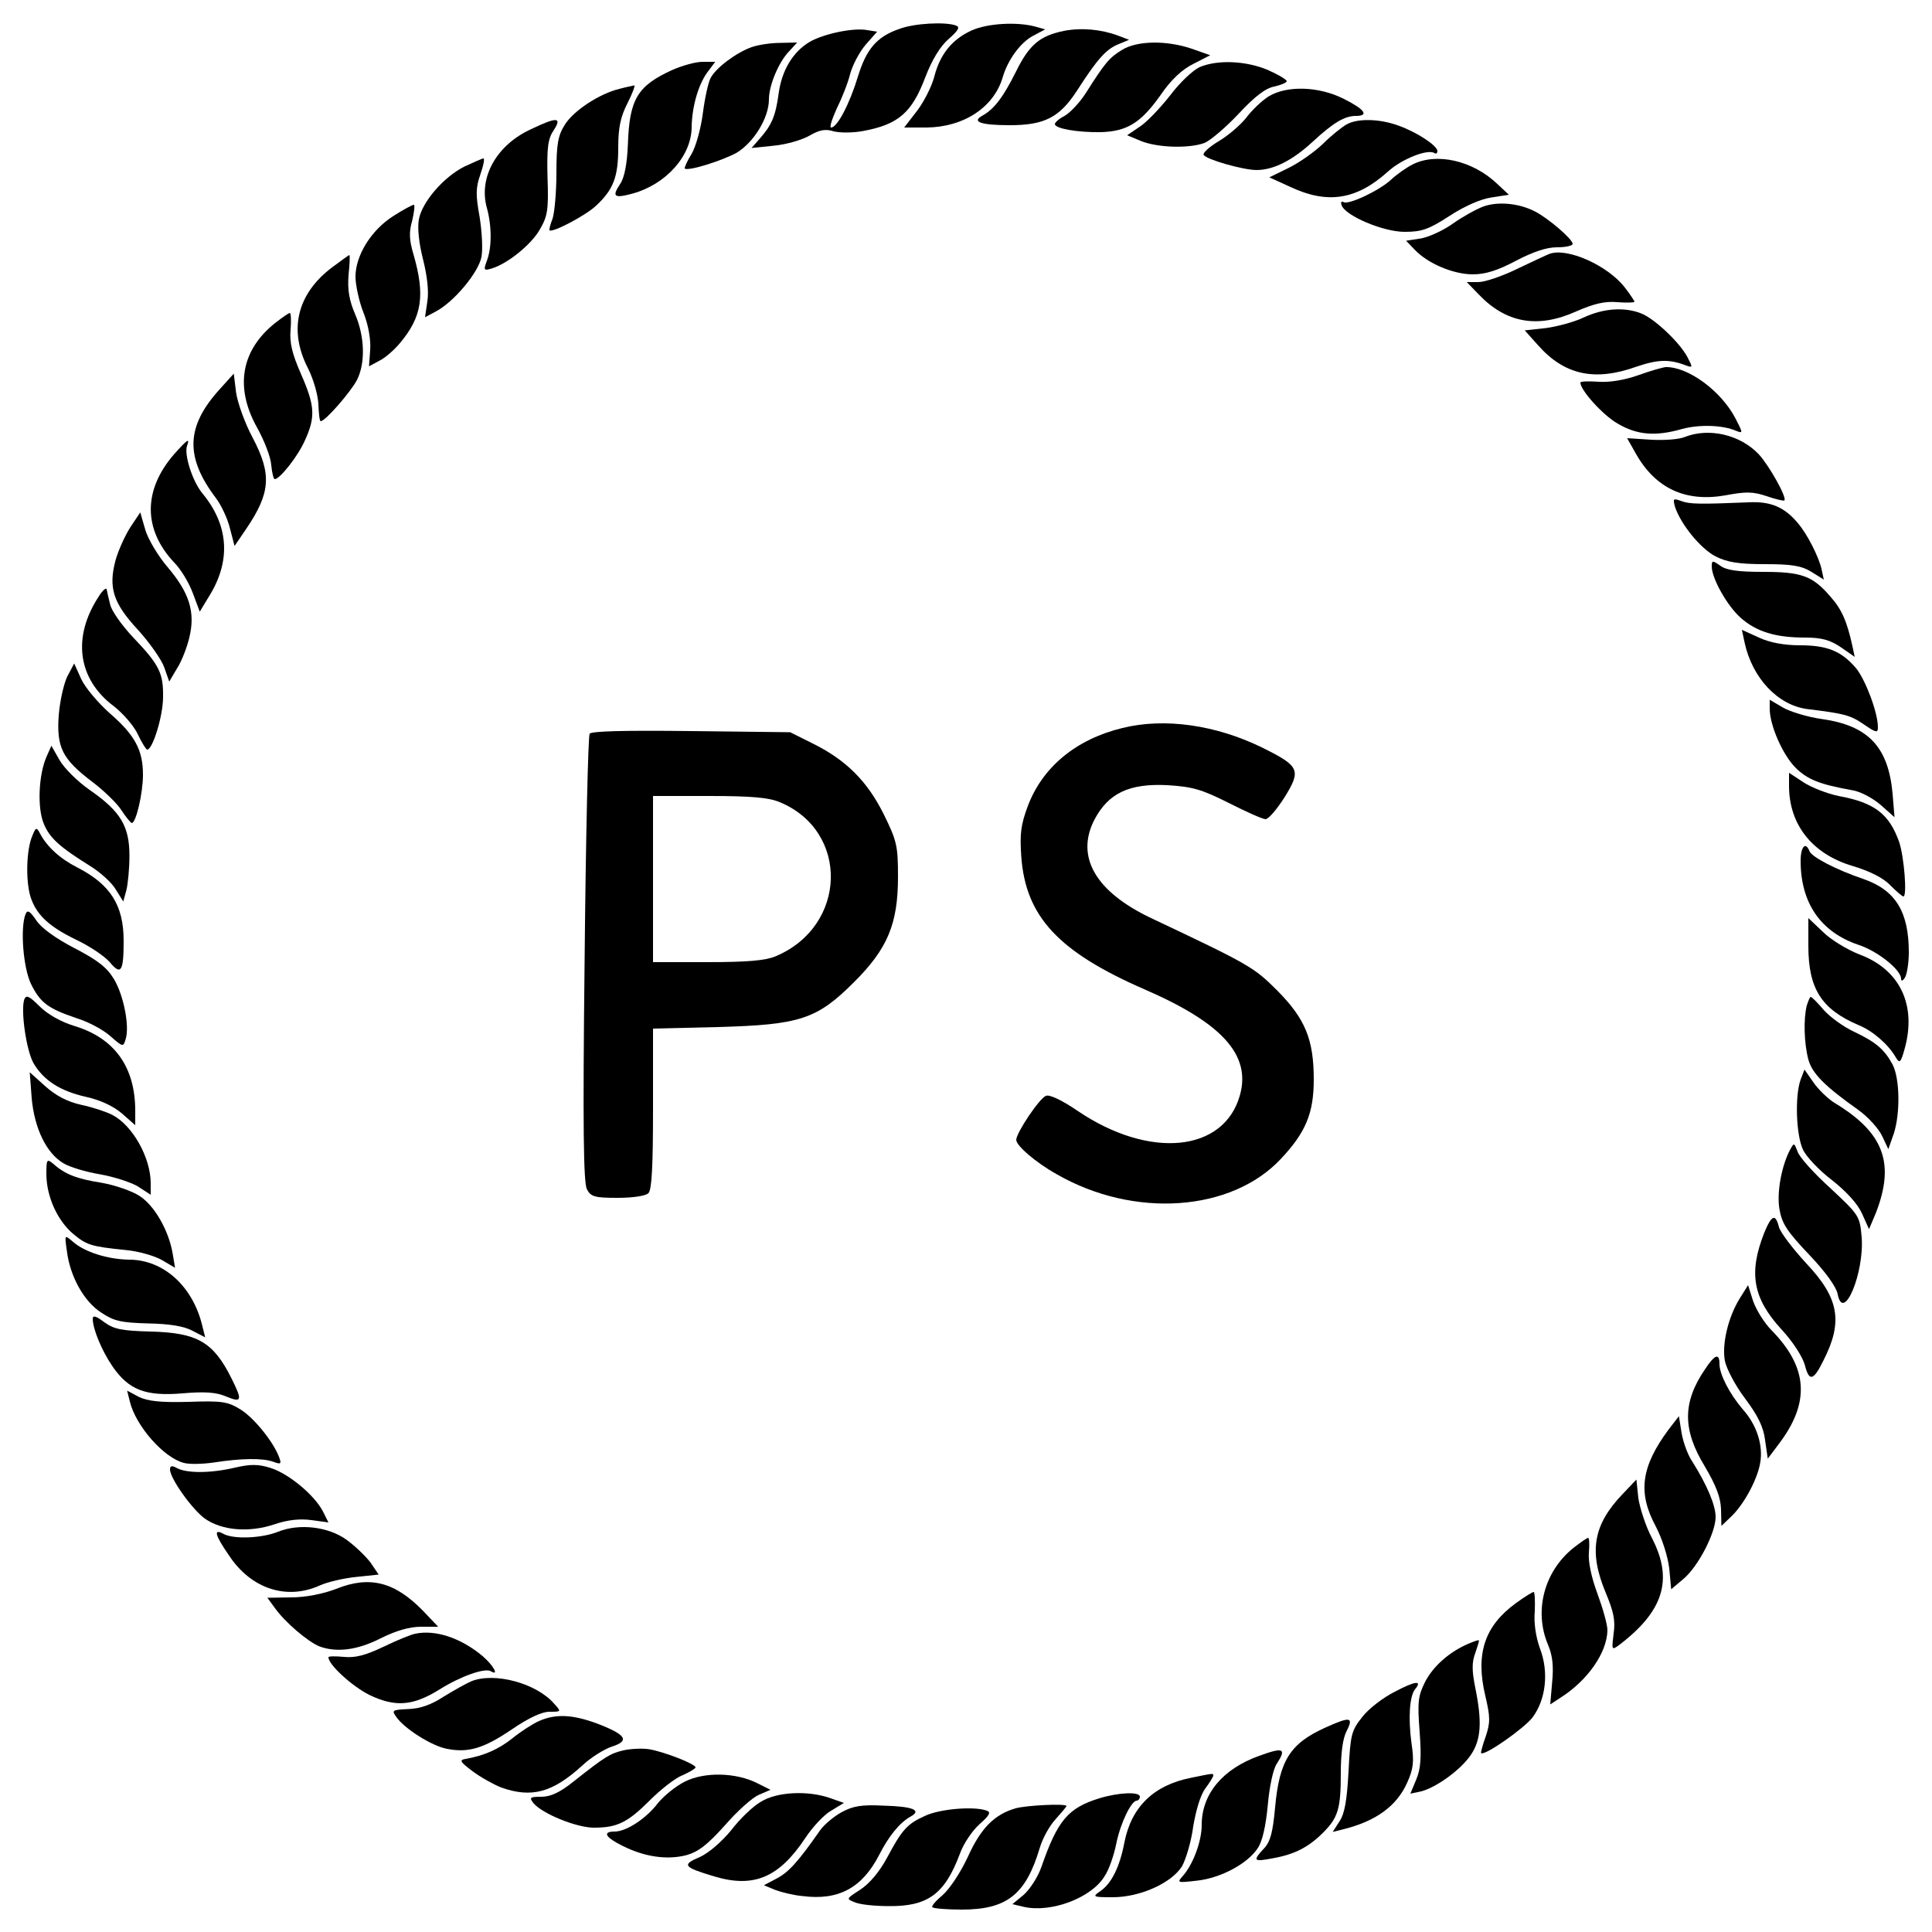<?xml version="1.0" standalone="no"?>
<!DOCTYPE svg PUBLIC "-//W3C//DTD SVG 20010904//EN"
 "http://www.w3.org/TR/2001/REC-SVG-20010904/DTD/svg10.dtd">
<svg version="1.0" xmlns="http://www.w3.org/2000/svg"
 width="500pt" height="500pt" viewBox="0 0 500 500"
 preserveAspectRatio="xMidYMid meet">
<g transform="translate(0,500) scale(0.1,-0.1)"
fill="#000000" stroke="none">
<path d="M2327 4925 c-58 -20 -85 -52 -107 -124 -21 -69 -53 -131 -69 -131 -5
0 2 21 14 48 13 26 29 66 35 90 6 23 24 57 40 76 l30 34 -25 4 c-35 7 -112 -9
-149 -30 -44 -26 -73 -74 -81 -135 -8 -58 -18 -81 -49 -116 l-21 -24 58 6 c32
3 73 15 92 26 26 15 41 18 63 11 16 -4 50 -4 76 1 91 17 126 47 161 140 17 44
38 79 60 98 26 23 30 31 19 35 -27 10 -108 6 -147 -9z"/>
<path d="M2514 4921 c-50 -23 -81 -61 -96 -119 -6 -24 -26 -64 -44 -88 l-34
-44 58 0 c96 1 174 52 197 130 13 45 46 90 78 107 l32 17 -25 7 c-47 13 -124
9 -166 -10z"/>
<path d="M2753 4920 c-62 -13 -89 -35 -124 -106 -33 -66 -56 -96 -86 -113 -30
-16 -5 -25 70 -25 90 0 129 20 174 89 52 81 75 107 106 120 l29 12 -29 11
c-43 16 -94 21 -140 12z"/>
<path d="M1945 4878 c-39 -14 -92 -53 -106 -80 -6 -11 -15 -52 -20 -91 -5 -39
-18 -86 -29 -105 -12 -19 -19 -36 -18 -38 8 -8 97 20 135 41 44 27 83 90 83
138 0 36 25 96 52 124 l21 23 -44 -1 c-24 0 -57 -5 -74 -11z"/>
<path d="M2904 4871 c-33 -20 -44 -33 -94 -112 -16 -25 -41 -51 -55 -59 -14
-7 -25 -17 -25 -21 0 -12 60 -22 119 -21 68 2 104 24 156 98 26 38 55 65 84
79 l43 22 -48 17 c-65 22 -141 21 -180 -3z"/>
<path d="M1740 4819 c-90 -41 -111 -75 -115 -192 -2 -51 -9 -87 -20 -103 -22
-33 -16 -38 32 -25 87 24 153 98 153 173 1 52 17 108 40 140 l21 28 -33 0
c-18 0 -53 -10 -78 -21z"/>
<path d="M3104 4826 c-17 -8 -51 -40 -75 -72 -25 -32 -60 -69 -78 -81 l-34
-23 36 -15 c42 -17 123 -20 164 -5 15 6 55 40 88 75 42 45 70 67 93 71 17 4
32 10 32 14 0 4 -22 17 -49 29 -57 24 -131 27 -177 7z"/>
<path d="M1603 4770 c-51 -12 -120 -57 -142 -94 -17 -27 -21 -50 -21 -124 0
-50 -5 -103 -10 -118 -6 -15 -9 -28 -8 -30 8 -7 95 39 121 64 45 42 57 75 57
150 0 52 6 80 24 115 13 26 21 47 17 46 -3 -1 -20 -4 -38 -9z"/>
<path d="M3284 4751 c-18 -11 -44 -36 -59 -56 -16 -20 -48 -47 -72 -61 -23
-14 -41 -30 -38 -35 8 -12 102 -39 137 -39 44 0 93 25 145 73 54 50 83 67 112
67 35 0 23 17 -31 44 -65 33 -147 35 -194 7z"/>
<path d="M1375 4666 c-90 -41 -137 -125 -115 -204 13 -47 13 -103 0 -137 -9
-24 -8 -26 12 -20 41 12 103 62 125 101 20 34 23 51 20 134 -2 78 1 101 16
123 22 34 9 35 -58 3z"/>
<path d="M3485 4678 c-11 -6 -39 -28 -61 -50 -23 -22 -63 -50 -90 -63 l-49
-24 55 -25 c96 -45 171 -33 252 40 35 32 102 59 120 48 4 -3 8 -1 8 5 0 14
-53 49 -101 66 -49 18 -106 19 -134 3z"/>
<path d="M1202 4569 c-54 -27 -110 -92 -118 -137 -4 -22 0 -61 11 -104 11 -44
15 -83 11 -108 l-6 -41 28 15 c46 24 110 100 118 141 4 21 1 68 -5 105 -10 55
-10 74 2 108 8 23 12 42 8 42 -3 0 -25 -10 -49 -21z"/>
<path d="M3655 4574 c-16 -8 -41 -26 -55 -39 -30 -28 -110 -66 -123 -58 -5 3
-8 0 -5 -8 9 -27 107 -69 163 -69 44 0 62 6 116 41 38 25 81 44 109 48 l45 7
-30 28 c-64 61 -158 82 -220 50z"/>
<path d="M3840 4466 c-19 -7 -55 -27 -79 -44 -25 -18 -62 -35 -83 -39 l-39 -6
22 -23 c34 -36 100 -64 151 -64 32 0 64 10 111 35 44 23 79 35 106 35 23 0 41
4 41 9 0 12 -64 67 -98 84 -41 21 -94 26 -132 13z"/>
<path d="M1018 4441 c-57 -36 -98 -102 -98 -157 0 -21 9 -64 21 -94 13 -33 19
-71 17 -96 l-3 -42 26 14 c15 7 39 28 54 46 57 68 66 123 35 230 -11 37 -12
57 -3 88 5 22 7 40 4 40 -4 0 -28 -13 -53 -29z"/>
<path d="M4010 4343 c-8 -3 -46 -21 -84 -39 -39 -19 -83 -34 -100 -34 l-30 0
30 -31 c71 -75 153 -90 253 -45 46 20 74 27 107 24 24 -2 44 -1 44 1 0 2 -11
19 -25 37 -44 57 -149 104 -195 87z"/>
<path d="M858 4307 c-89 -68 -112 -161 -61 -260 15 -30 26 -70 27 -94 1 -24 3
-43 6 -43 12 0 78 76 94 107 22 44 20 112 -5 170 -15 35 -20 62 -17 101 3 28
4 52 2 52 -1 0 -22 -15 -46 -33z"/>
<path d="M4100 4179 c-25 -12 -69 -24 -99 -28 l-55 -6 34 -38 c68 -77 146 -95
255 -56 56 19 85 20 129 3 17 -6 17 -5 3 22 -21 39 -86 100 -120 113 -43 17
-97 13 -147 -10z"/>
<path d="M712 4164 c-88 -70 -105 -166 -47 -270 19 -34 36 -78 37 -98 2 -20 6
-36 9 -36 13 0 60 59 78 100 28 61 26 90 -10 172 -23 52 -30 82 -27 114 2 24
1 44 -2 44 -3 0 -20 -12 -38 -26z"/>
<path d="M4240 4029 c-34 -12 -73 -19 -103 -17 -26 2 -47 1 -47 -2 0 -20 58
-84 96 -106 51 -30 98 -34 168 -14 45 12 105 10 139 -5 18 -7 18 -6 -1 31 -37
72 -123 135 -181 134 -9 -1 -41 -10 -71 -21z"/>
<path d="M568 3992 c-87 -96 -89 -175 -10 -280 14 -18 31 -54 37 -79 l12 -46
30 44 c63 93 67 141 17 236 -20 37 -39 90 -43 117 l-6 49 -37 -41z"/>
<path d="M4360 3869 c-14 -6 -53 -9 -87 -7 l-62 4 22 -39 c51 -91 129 -127
232 -109 53 10 71 10 107 -2 23 -8 44 -13 46 -11 7 7 -38 88 -66 119 -48 51
-129 70 -192 45z"/>
<path d="M451 3825 c-81 -93 -81 -195 0 -281 17 -17 38 -52 48 -79 l18 -48 29
48 c52 89 44 178 -22 258 -26 31 -48 101 -40 123 8 22 1 17 -33 -21z"/>
<path d="M4335 3688 c15 -45 66 -108 105 -128 30 -15 59 -20 127 -20 70 0 95
-4 121 -20 l32 -20 -6 28 c-8 33 -37 90 -61 118 -35 42 -71 57 -128 54 -123
-5 -151 -5 -173 3 -22 8 -23 7 -17 -15z"/>
<path d="M337 3635 c-14 -22 -31 -60 -38 -85 -19 -71 -6 -111 58 -180 30 -33
61 -77 68 -97 l13 -37 20 34 c12 18 26 55 32 80 16 66 0 116 -56 182 -25 29
-51 73 -58 97 l-13 45 -26 -39z"/>
<path d="M4430 3534 c0 -31 40 -102 75 -133 41 -36 90 -51 166 -51 43 0 65 -6
93 -25 l36 -25 -6 28 c-14 64 -28 96 -57 128 -46 54 -75 64 -174 64 -64 0 -95
4 -111 16 -20 14 -22 14 -22 -2z"/>
<path d="M256 3457 c-70 -106 -55 -215 39 -285 24 -19 52 -51 62 -73 10 -21
21 -39 24 -39 14 0 41 87 41 136 1 62 -10 84 -78 155 -29 31 -56 69 -59 85 -4
16 -8 33 -9 39 -1 5 -11 -3 -20 -18z"/>
<path d="M4515 3337 c20 -92 86 -162 162 -172 98 -12 112 -16 147 -40 32 -22
36 -22 36 -7 0 38 -32 122 -56 152 -38 45 -75 60 -146 60 -41 0 -78 7 -106 20
l-44 20 7 -33z"/>
<path d="M174 3249 c-9 -19 -19 -63 -22 -100 -6 -83 9 -113 85 -171 32 -24 67
-58 78 -76 11 -17 23 -31 26 -32 11 0 29 77 29 125 0 64 -21 103 -87 160 -30
27 -63 66 -73 88 l-18 40 -18 -34z"/>
<path d="M4580 3166 c0 -43 33 -118 66 -152 32 -32 64 -44 147 -59 21 -3 53
-20 74 -38 l36 -32 -5 61 c-11 121 -63 176 -182 193 -37 5 -83 19 -102 30
l-34 20 0 -23z"/>
<path d="M2905 3116 c-120 -29 -207 -101 -245 -202 -18 -48 -21 -72 -17 -130
11 -156 96 -247 318 -344 201 -87 277 -170 248 -274 -41 -148 -234 -167 -420
-41 -41 28 -73 43 -82 39 -17 -6 -77 -96 -77 -114 0 -15 51 -59 105 -89 200
-115 452 -97 580 40 64 68 85 118 85 205 0 104 -22 157 -94 230 -61 61 -71 67
-327 188 -143 68 -196 158 -147 254 36 69 90 95 189 90 66 -4 89 -11 159 -46
45 -23 88 -42 95 -42 8 0 29 25 49 56 44 71 40 81 -57 129 -120 59 -253 78
-362 51z"/>
<path d="M1526 3101 c-4 -6 -10 -268 -13 -583 -5 -436 -3 -579 6 -596 10 -19
20 -22 79 -22 40 0 73 5 80 12 9 9 12 71 12 219 l0 207 168 4 c213 6 256 20
353 117 86 86 113 150 113 272 0 80 -3 93 -37 162 -43 86 -98 141 -186 184
l-56 28 -256 3 c-171 2 -259 0 -263 -7z m492 -177 c181 -75 175 -321 -11 -399
-27 -11 -73 -15 -177 -15 l-140 0 0 215 0 215 145 0 c109 0 155 -4 183 -16z"/>
<path d="M121 3043 c-21 -46 -25 -133 -8 -174 15 -38 43 -62 120 -110 26 -16
56 -43 66 -60 l20 -32 8 29 c4 16 8 56 8 89 0 77 -23 115 -102 170 -32 22 -67
57 -79 78 l-21 37 -12 -27z"/>
<path d="M4630 2966 c0 -100 60 -176 164 -207 44 -13 80 -31 98 -50 16 -16 31
-29 34 -29 10 0 2 102 -11 141 -26 73 -64 102 -157 119 -29 6 -70 22 -90 35
l-38 25 0 -34z"/>
<path d="M81 2830 c-14 -41 -14 -120 0 -157 16 -43 48 -72 116 -105 34 -16 73
-42 87 -58 29 -35 36 -25 36 55 0 92 -34 146 -120 190 -45 23 -79 54 -97 89
-9 17 -11 15 -22 -14z"/>
<path d="M4660 2772 c0 -109 52 -184 149 -217 50 -16 111 -65 111 -88 0 -7 4
-6 10 3 5 8 10 38 10 65 0 105 -34 161 -117 190 -71 24 -134 57 -140 72 -10
26 -23 12 -23 -25z"/>
<path d="M66 2634 c-14 -36 -6 -138 14 -180 24 -49 44 -64 118 -89 30 -9 69
-30 87 -46 33 -29 34 -29 40 -9 11 34 -5 114 -30 156 -18 30 -42 49 -102 80
-48 25 -86 52 -99 72 -17 25 -23 28 -28 16z"/>
<path d="M4680 2552 c0 -111 34 -164 130 -205 37 -15 77 -50 96 -83 10 -17 13
-15 23 21 32 114 -12 206 -117 245 -31 12 -74 38 -94 58 l-38 36 0 -72z"/>
<path d="M63 2414 c-10 -28 5 -133 24 -166 26 -44 69 -72 137 -87 36 -8 70
-24 92 -43 l34 -30 0 37 c0 112 -52 187 -155 219 -37 11 -72 31 -93 52 -26 26
-34 30 -39 18z"/>
<path d="M4676 2398 c-9 -35 -7 -99 4 -140 10 -36 41 -68 130 -131 25 -18 52
-48 61 -67 l16 -34 14 40 c17 52 16 142 -3 179 -21 39 -43 58 -100 85 -26 12
-61 37 -78 56 -16 19 -31 34 -34 34 -2 0 -6 -10 -10 -22z"/>
<path d="M4660 2206 c-15 -41 -12 -143 6 -181 8 -18 42 -54 75 -79 38 -30 67
-62 78 -87 l18 -40 17 40 c51 130 22 209 -105 286 -18 11 -43 35 -56 54 l-23
33 -10 -26z"/>
<path d="M82 2158 c7 -78 38 -143 83 -169 17 -10 58 -22 93 -28 35 -6 79 -20
98 -31 l34 -22 0 30 c0 66 -47 150 -100 177 -16 8 -52 20 -81 26 -35 8 -64 23
-92 48 l-40 36 5 -67z"/>
<path d="M4633 2025 c-22 -41 -35 -110 -28 -153 6 -37 18 -57 76 -118 43 -45
72 -85 75 -104 15 -74 69 56 62 148 -5 55 -6 57 -81 127 -42 38 -81 81 -85 95
-9 23 -9 23 -19 5z"/>
<path d="M120 1959 c1 -56 28 -117 69 -152 35 -29 46 -33 136 -42 33 -3 75
-15 94 -26 l34 -20 -6 36 c-10 60 -47 125 -86 150 -20 13 -64 28 -98 34 -64
10 -95 22 -125 49 -17 14 -18 12 -18 -29z"/>
<path d="M4566 1810 c-41 -104 -30 -169 44 -250 29 -31 55 -71 61 -93 11 -43
22 -41 48 12 51 100 41 161 -44 251 -35 38 -67 80 -71 94 -9 36 -19 32 -38
-14z"/>
<path d="M173 1763 c8 -66 44 -131 89 -160 33 -22 51 -26 121 -28 55 -1 93 -7
115 -19 l33 -17 -7 28 c-24 103 -100 173 -190 173 -56 1 -116 20 -146 47 -21
18 -21 18 -15 -24z"/>
<path d="M4502 1639 c-30 -49 -46 -118 -38 -161 4 -20 27 -64 52 -97 33 -44
48 -74 52 -108 l7 -48 27 36 c83 108 78 199 -17 296 -19 19 -40 53 -48 76
l-13 41 -22 -35z"/>
<path d="M240 1587 c0 -26 23 -82 51 -123 42 -61 85 -78 181 -70 58 5 87 3
113 -8 41 -17 43 -11 14 47 -47 94 -88 118 -210 121 -74 2 -94 6 -119 24 -21
16 -30 19 -30 9z"/>
<path d="M4413 1457 c-59 -86 -59 -157 -1 -252 30 -51 41 -81 42 -111 l1 -43
23 22 c34 31 69 96 77 139 9 46 -8 100 -45 141 -34 40 -60 90 -60 117 0 29
-12 25 -37 -13z"/>
<path d="M336 1373 c15 -63 88 -146 140 -159 14 -4 49 -3 77 1 70 11 127 12
154 2 19 -7 22 -6 16 10 -14 40 -65 103 -100 125 -34 21 -48 23 -136 20 -73
-2 -105 2 -128 13 l-30 16 7 -28z"/>
<path d="M4318 1300 c-71 -96 -80 -163 -33 -250 17 -33 31 -77 35 -109 l5 -54
32 27 c38 32 83 119 83 160 0 31 -23 84 -60 143 -12 17 -24 51 -28 74 l-7 44
-27 -35z"/>
<path d="M440 1197 c0 -23 57 -103 90 -127 44 -31 114 -37 180 -15 35 12 67
15 96 11 l44 -6 -14 28 c-22 43 -90 99 -136 113 -31 10 -52 10 -91 1 -63 -15
-124 -15 -150 -2 -14 8 -19 7 -19 -3z"/>
<path d="M4199 1133 c-76 -79 -88 -149 -43 -256 20 -48 25 -71 20 -105 -5 -41
-5 -43 12 -31 118 89 143 171 87 279 -16 30 -31 77 -35 103 l-5 48 -36 -38z"/>
<path d="M720 1036 c-42 -17 -114 -20 -141 -6 -27 15 -24 -1 14 -56 57 -86
149 -116 235 -77 20 9 63 19 95 22 l57 6 -21 31 c-12 16 -40 43 -62 59 -47 34
-122 43 -177 21z"/>
<path d="M4072 994 c-75 -60 -103 -162 -66 -250 12 -28 15 -56 11 -97 l-5 -58
26 17 c71 45 121 117 122 175 0 15 -12 57 -26 95 -16 43 -24 83 -22 106 2 21
1 38 -2 38 -3 0 -20 -12 -38 -26z"/>
<path d="M870 888 c-34 -13 -79 -22 -116 -22 l-62 -1 19 -26 c26 -37 86 -88
116 -100 44 -16 97 -10 158 21 40 20 75 30 105 30 l44 0 -39 41 c-73 75 -138
92 -225 57z"/>
<path d="M3923 851 c-81 -59 -105 -131 -79 -240 13 -55 13 -69 1 -105 -8 -22
-13 -41 -12 -43 9 -8 110 63 133 92 35 47 43 118 19 180 -10 28 -16 65 -13 95
1 28 0 50 -3 50 -3 0 -24 -13 -46 -29z"/>
<path d="M1075 772 c-11 -2 -48 -17 -83 -34 -46 -22 -73 -29 -102 -26 -22 2
-40 2 -40 -1 0 -19 60 -74 105 -97 68 -33 114 -29 183 14 54 34 117 56 132 47
23 -14 7 15 -21 39 -56 47 -122 69 -174 58z"/>
<path d="M3800 746 c-49 -21 -91 -58 -112 -99 -18 -36 -20 -52 -14 -129 5 -67
3 -95 -9 -124 l-15 -36 28 6 c39 10 103 56 129 95 26 39 29 85 11 173 -9 45
-9 66 0 90 6 18 11 32 9 33 -1 1 -13 -3 -27 -9z"/>
<path d="M1220 649 c-14 -6 -46 -24 -72 -40 -32 -21 -61 -31 -91 -32 -42 -2
-44 -3 -31 -21 21 -30 92 -75 131 -82 56 -11 96 2 167 50 44 30 78 46 98 46
31 0 31 0 12 21 -46 53 -154 82 -214 58z"/>
<path d="M3610 622 c-30 -15 -68 -44 -84 -65 -29 -36 -31 -46 -36 -141 -4 -75
-10 -109 -23 -129 l-18 -28 28 7 c84 21 138 60 165 121 16 36 18 54 11 101 -9
67 -5 122 9 140 20 24 1 22 -52 -6z"/>
<path d="M1395 546 c-16 -7 -47 -27 -68 -44 -36 -29 -75 -46 -122 -54 -17 -3
-15 -7 18 -32 20 -15 54 -34 74 -42 79 -28 133 -13 209 56 22 21 57 43 78 50
47 15 36 31 -40 60 -63 23 -106 25 -149 6z"/>
<path d="M3430 529 c-91 -41 -119 -85 -130 -206 -6 -65 -12 -89 -29 -107 -30
-32 -27 -35 24 -25 56 10 92 29 129 66 39 39 46 62 46 154 0 52 5 90 15 109
19 37 9 38 -55 9z"/>
<path d="M1613 470 c-34 -8 -47 -16 -128 -80 -36 -29 -60 -40 -84 -40 -30 0
-32 -2 -20 -17 23 -27 111 -63 156 -63 60 0 87 13 145 71 28 28 66 58 85 65
18 8 33 17 33 20 0 9 -83 41 -120 47 -19 3 -50 1 -67 -3z"/>
<path d="M3259 456 c-95 -34 -149 -99 -149 -179 0 -42 -22 -101 -48 -131 -17
-19 -16 -19 37 -13 61 7 130 44 156 84 12 17 21 58 26 111 4 47 14 94 23 107
26 40 18 44 -45 21z"/>
<path d="M1772 389 c-24 -12 -54 -37 -69 -55 -30 -40 -82 -74 -112 -74 -33 0
-25 -15 22 -38 57 -28 114 -36 164 -23 31 9 54 27 99 77 32 37 71 72 88 79
l30 13 -34 17 c-55 28 -137 30 -188 4z"/>
<path d="M3082 399 c-96 -19 -154 -75 -172 -167 -12 -63 -33 -106 -62 -126
-22 -15 -20 -16 32 -16 71 0 152 37 179 80 10 18 24 64 29 103 7 42 19 82 31
98 12 16 21 31 21 34 0 6 0 6 -58 -6z"/>
<path d="M1969 337 c-21 -12 -55 -45 -77 -74 -25 -30 -57 -58 -81 -69 -47 -20
-43 -26 37 -50 103 -31 168 -3 236 99 19 29 49 61 67 71 l33 20 -34 12 c-58
21 -140 17 -181 -9z"/>
<path d="M2845 346 c-81 -25 -108 -57 -150 -178 -9 -26 -30 -58 -46 -72 l-29
-24 30 -7 c71 -16 176 24 209 80 11 16 24 54 30 84 11 54 39 111 53 111 4 0 8
5 8 10 0 14 -56 11 -105 -4z"/>
<path d="M2178 310 c-20 -11 -45 -32 -55 -46 -58 -83 -82 -109 -112 -125 l-34
-18 29 -12 c16 -6 48 -14 71 -16 93 -12 154 21 198 106 25 49 53 84 82 100 29
16 6 26 -70 28 -57 3 -80 -1 -109 -17z"/>
<path d="M2628 320 c-55 -16 -90 -52 -123 -125 -19 -41 -47 -83 -65 -99 -18
-15 -30 -29 -27 -32 3 -3 37 -6 76 -6 117 0 166 39 202 160 7 24 25 57 41 74
15 17 28 32 28 34 0 7 -104 2 -132 -6z"/>
<path d="M2395 301 c-47 -21 -60 -35 -100 -110 -19 -35 -44 -65 -68 -81 -37
-24 -38 -24 -15 -33 13 -6 52 -10 88 -10 101 -1 145 31 184 135 9 26 32 60 51
77 26 23 30 31 19 35 -32 12 -120 5 -159 -13z"/>
</g>
</svg>
